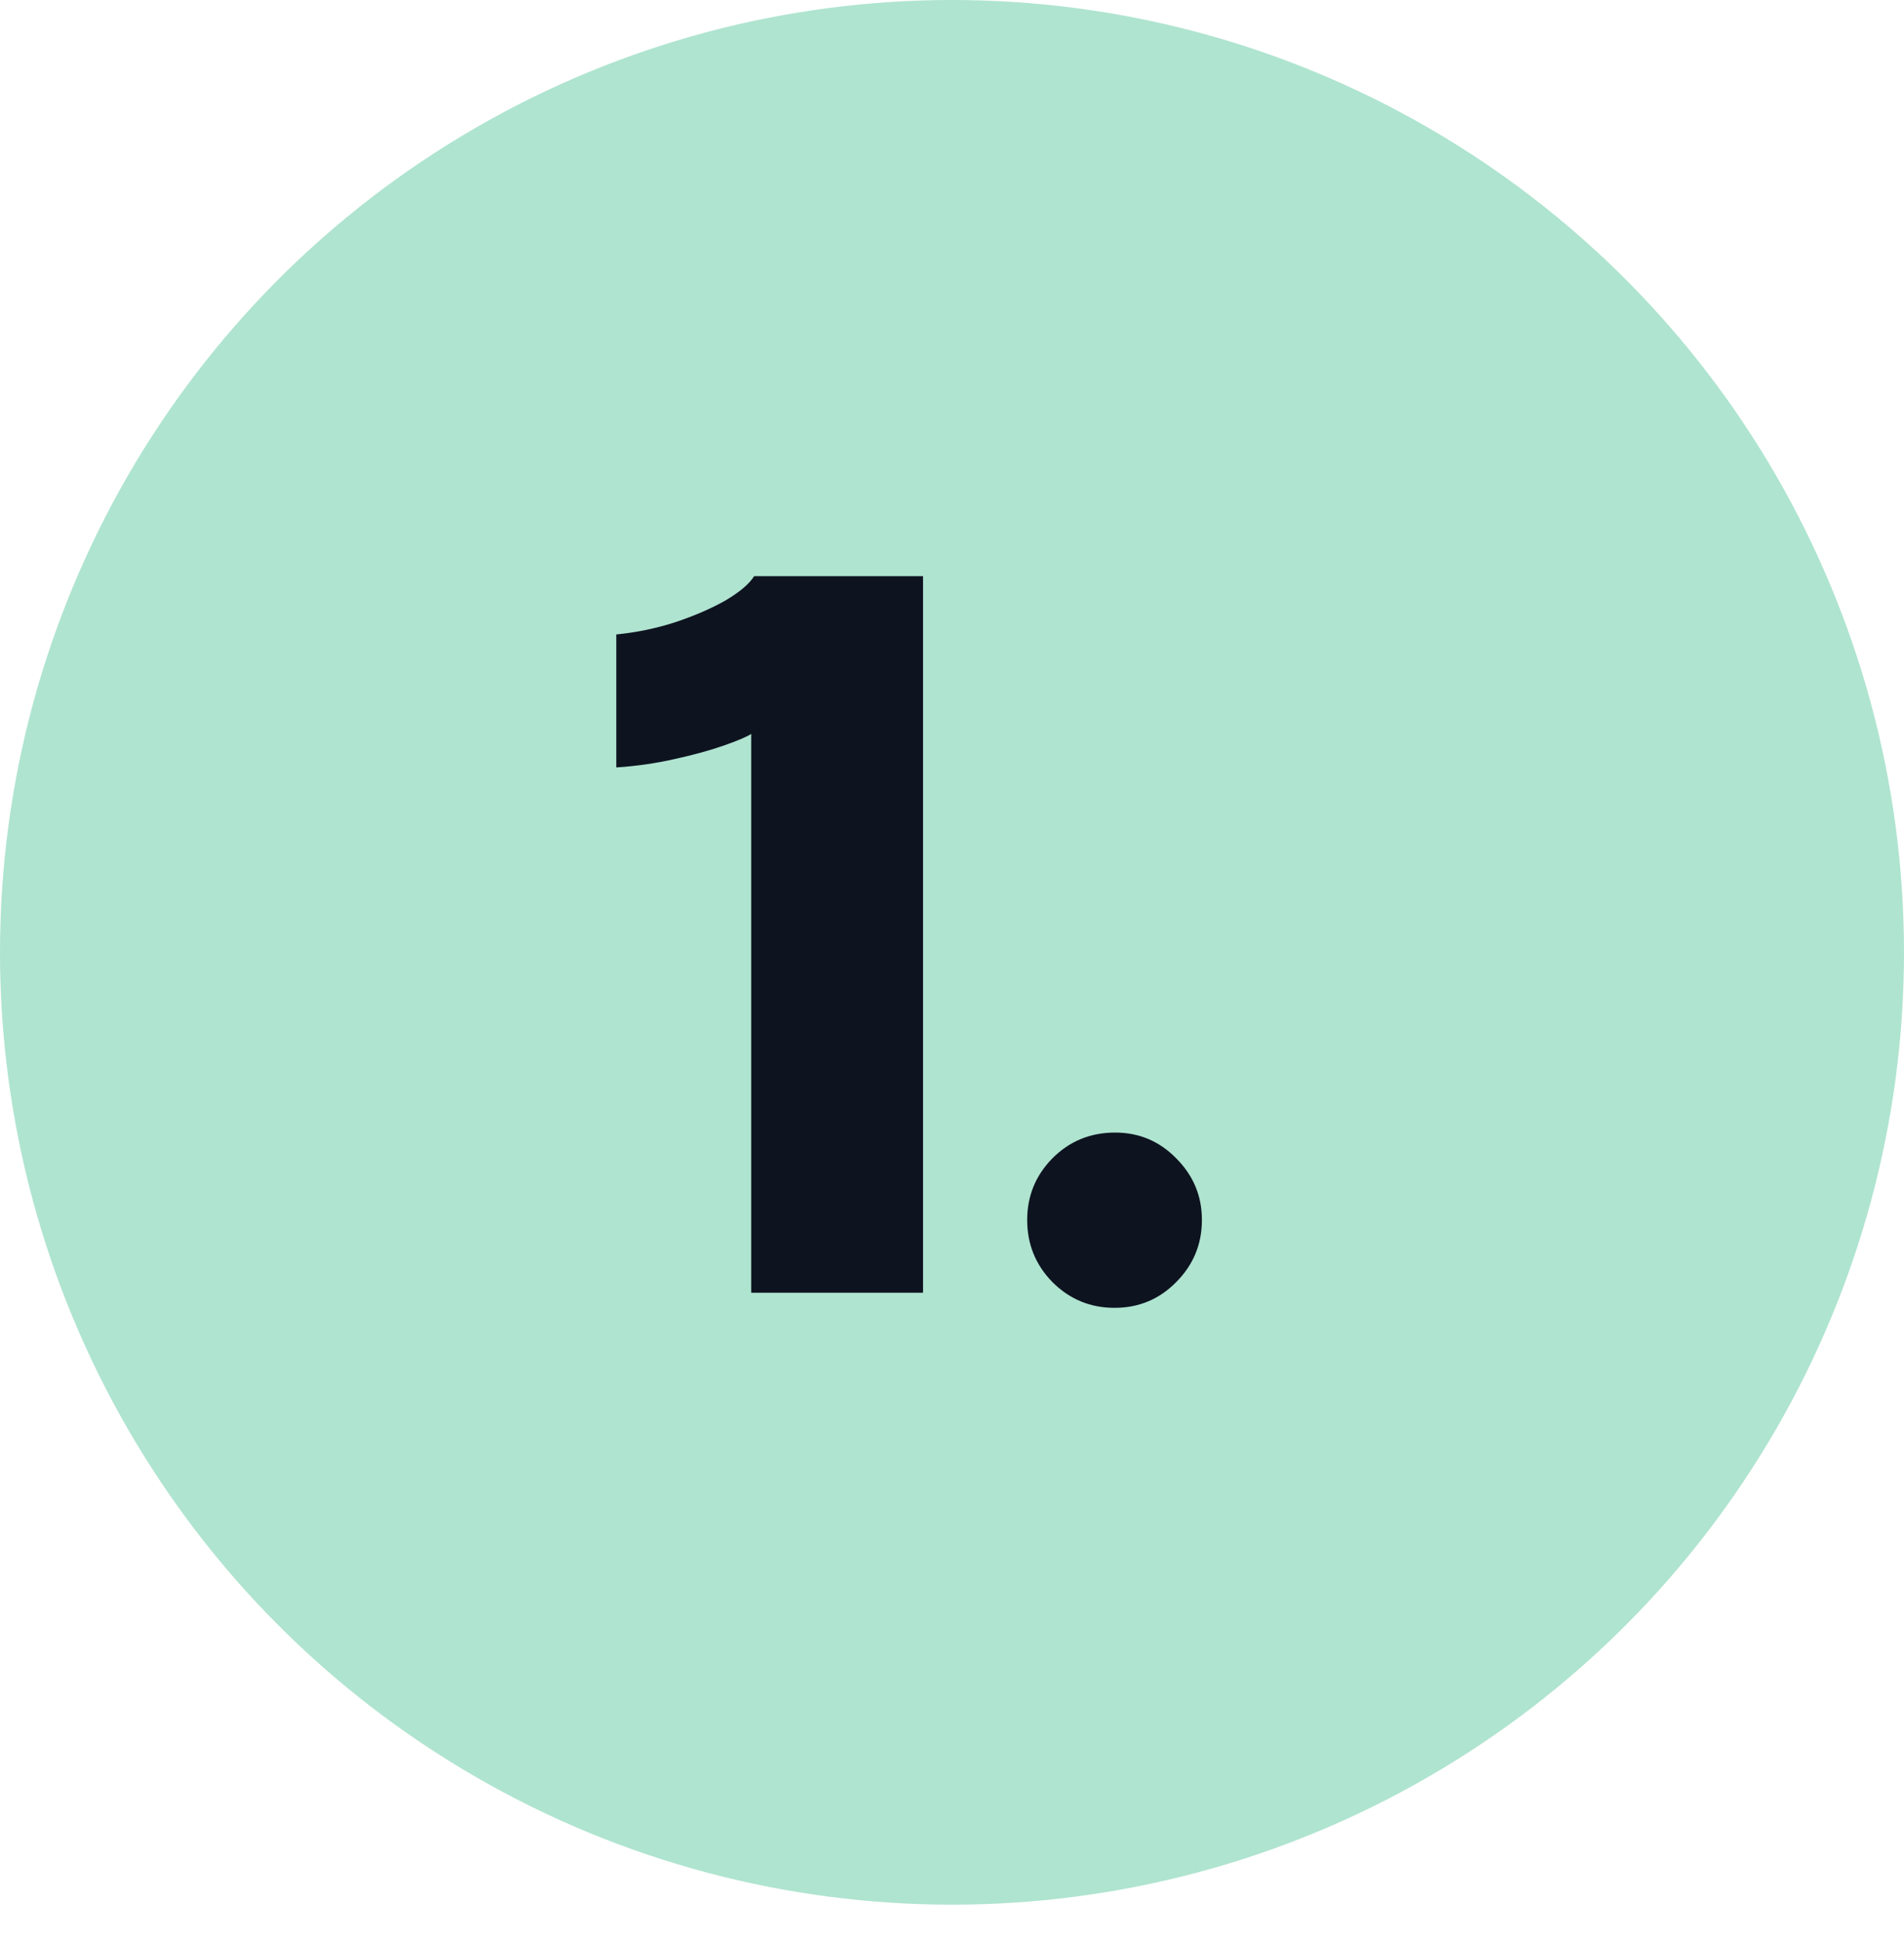 <svg width="51" height="52" viewBox="0 0 51 52" fill="none" xmlns="http://www.w3.org/2000/svg">
<circle cx="25.5" cy="25.5" r="25.5" fill="#AFE4D0"/>
<path d="M24.724 15.428V34.615H20.122V19.652C20.001 19.73 19.754 19.834 19.381 19.965C19.009 20.095 18.567 20.216 18.055 20.328C17.552 20.441 17.037 20.515 16.508 20.549V16.988C17.046 16.936 17.57 16.827 18.081 16.663C18.601 16.489 19.052 16.294 19.433 16.078C19.814 15.852 20.07 15.636 20.2 15.428H24.724ZM29.854 35.019C29.204 35.019 28.649 34.789 28.19 34.33C27.739 33.87 27.514 33.316 27.514 32.666C27.514 32.024 27.739 31.474 28.19 31.015C28.649 30.555 29.208 30.326 29.867 30.326C30.508 30.326 31.054 30.555 31.505 31.015C31.964 31.474 32.194 32.024 32.194 32.666C32.194 33.316 31.964 33.87 31.505 34.33C31.054 34.789 30.504 35.019 29.854 35.019Z" fill="#0E1320"/>
</svg>
